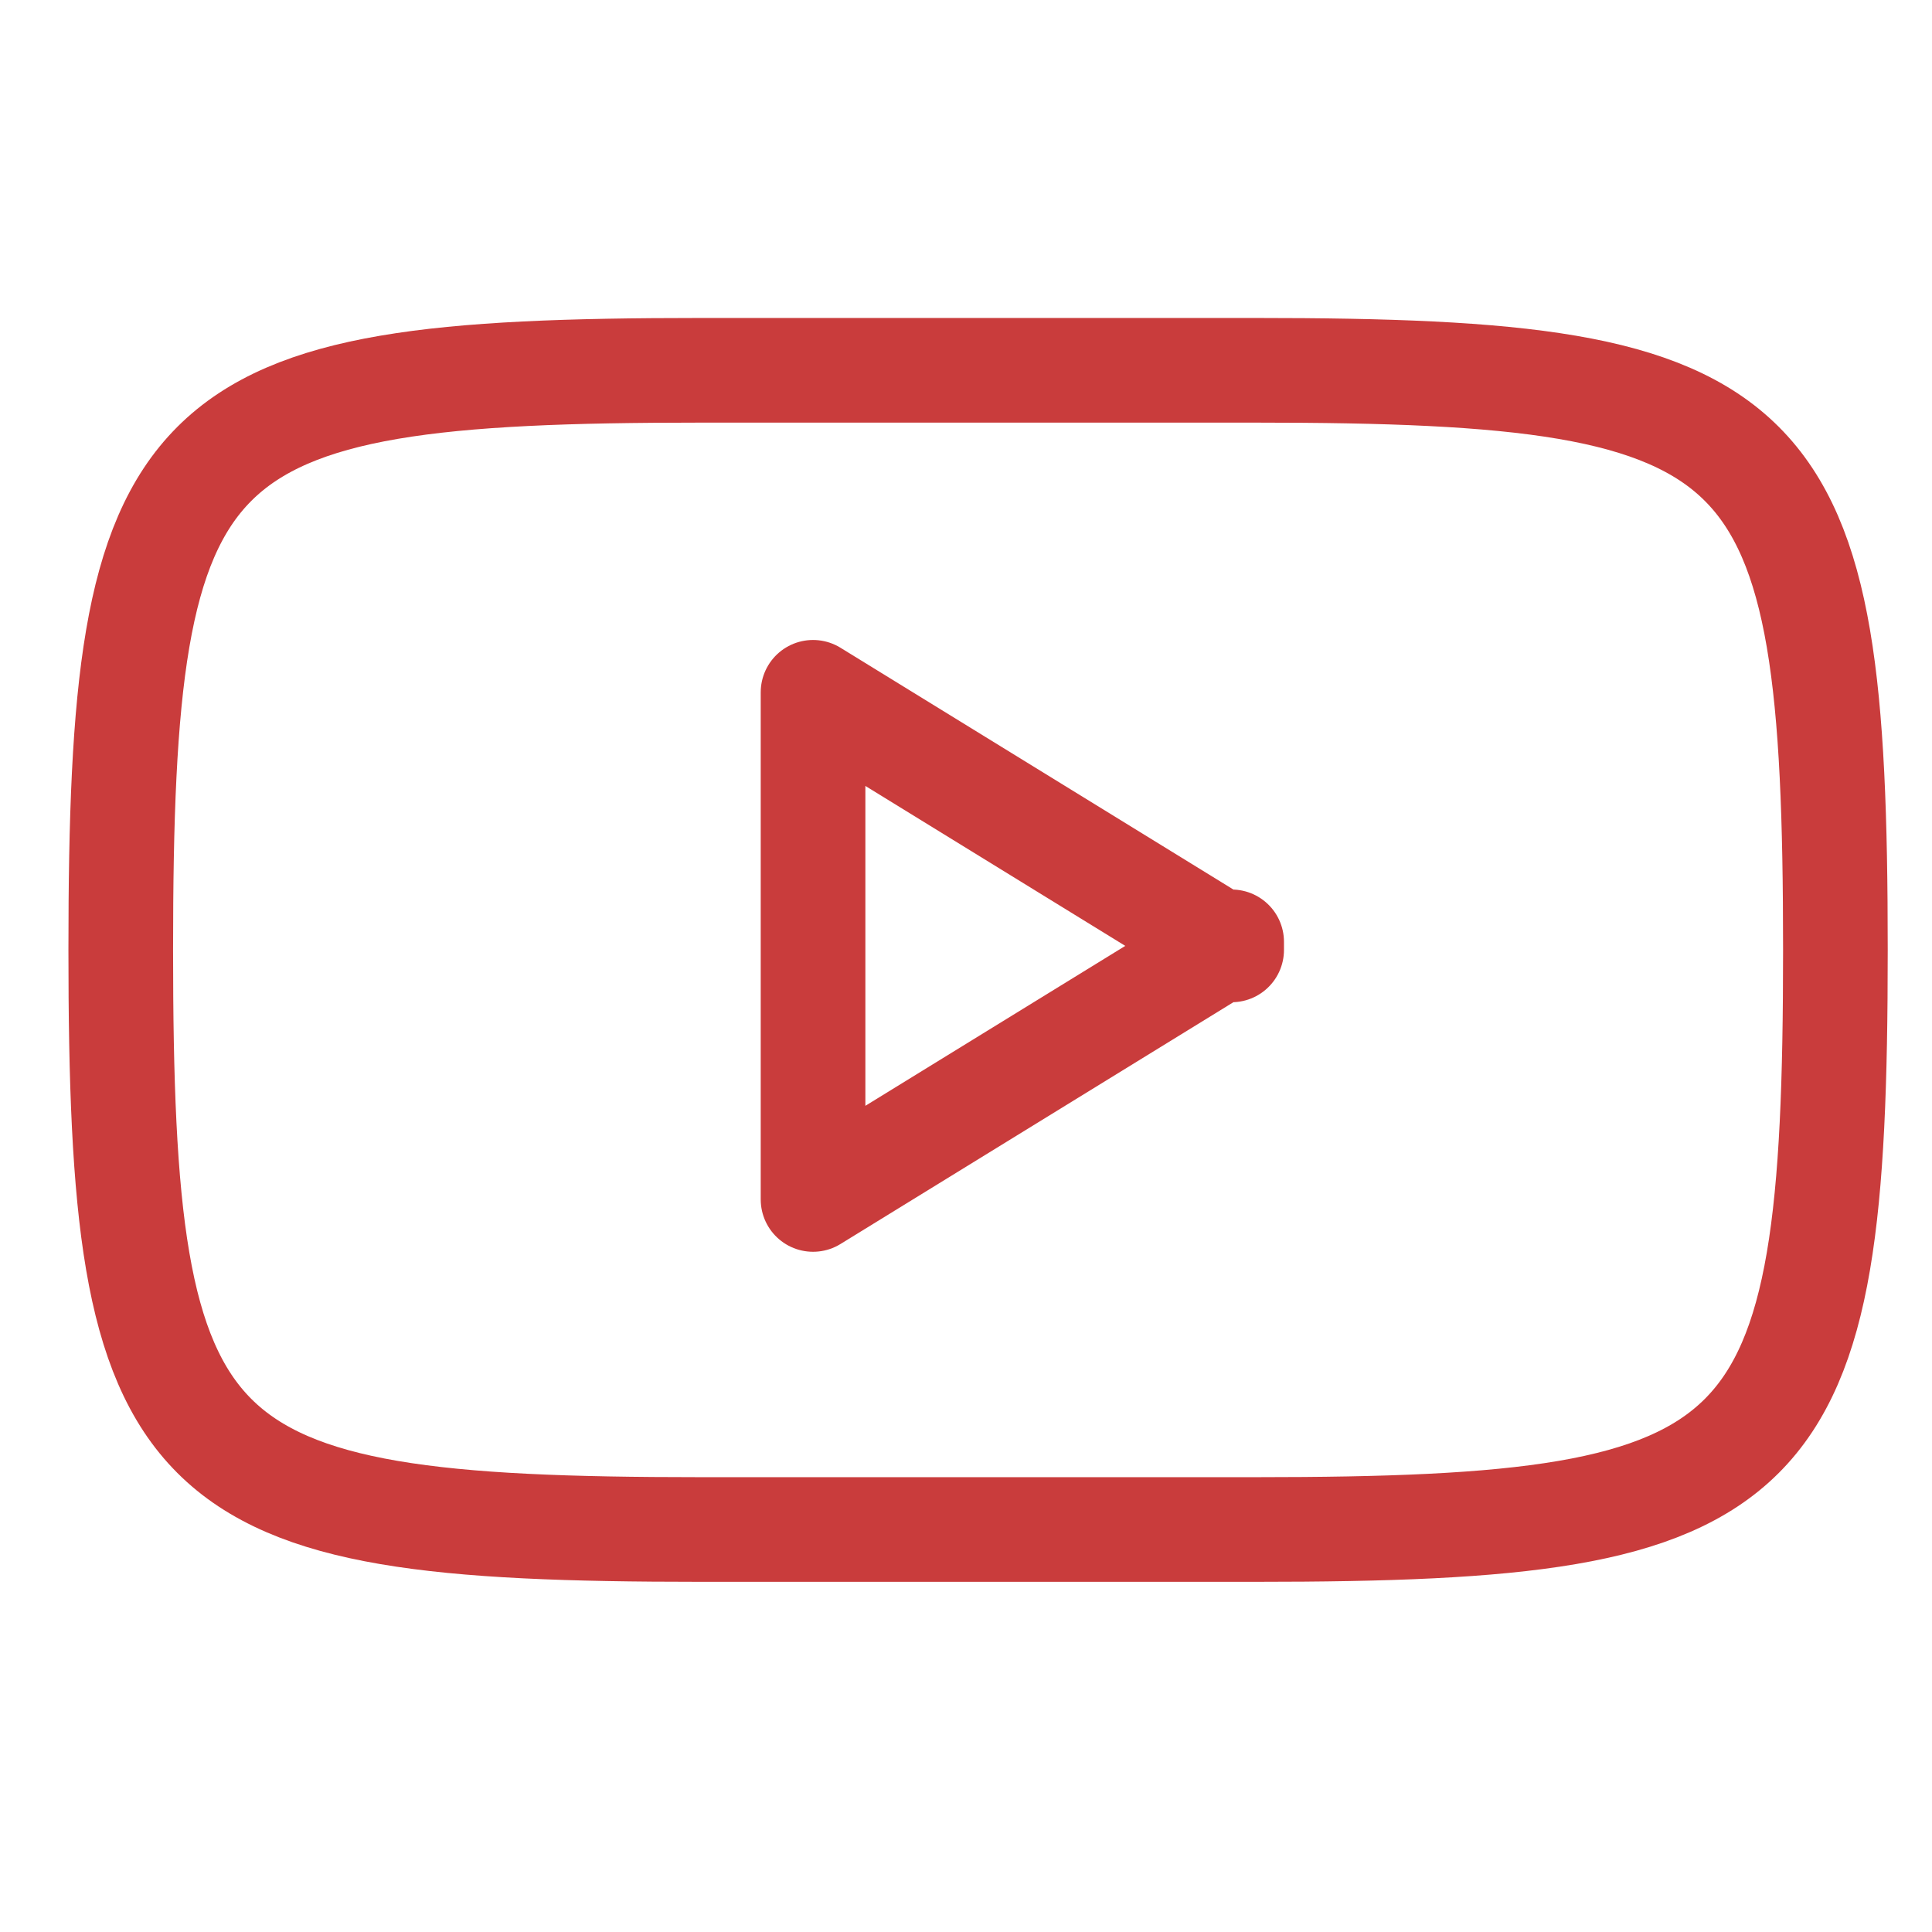 <?xml version="1.0" encoding="UTF-8"?>
<svg id="Ebene_1" xmlns="http://www.w3.org/2000/svg" version="1.1" viewBox="0 0 24 24">
  <!-- Generator: Adobe Illustrator 29.0.1, SVG Export Plug-In . SVG Version: 2.1.0 Build 192)  -->
  <path d="M22.8,11.8c0-6.5-.7-7.2-7.2-7.2h-6.9c-6.5,0-7.2.7-7.2,7.2s.7,7.2,7.2,7.2h6.9c6.5,0,7.2-.7,7.2-7.2Z" style="fill: none; stroke: #c93c3c; stroke-miterlimit: 16.7; stroke-width: 1.3px;"/>
  <path d="M15.3,11.8l-5.2-3.2v6.3l5.2-3.2h0Z" style="fill: none; stroke: #c93c3c; stroke-linejoin: round; stroke-width: 1.3px;"/>
</svg>